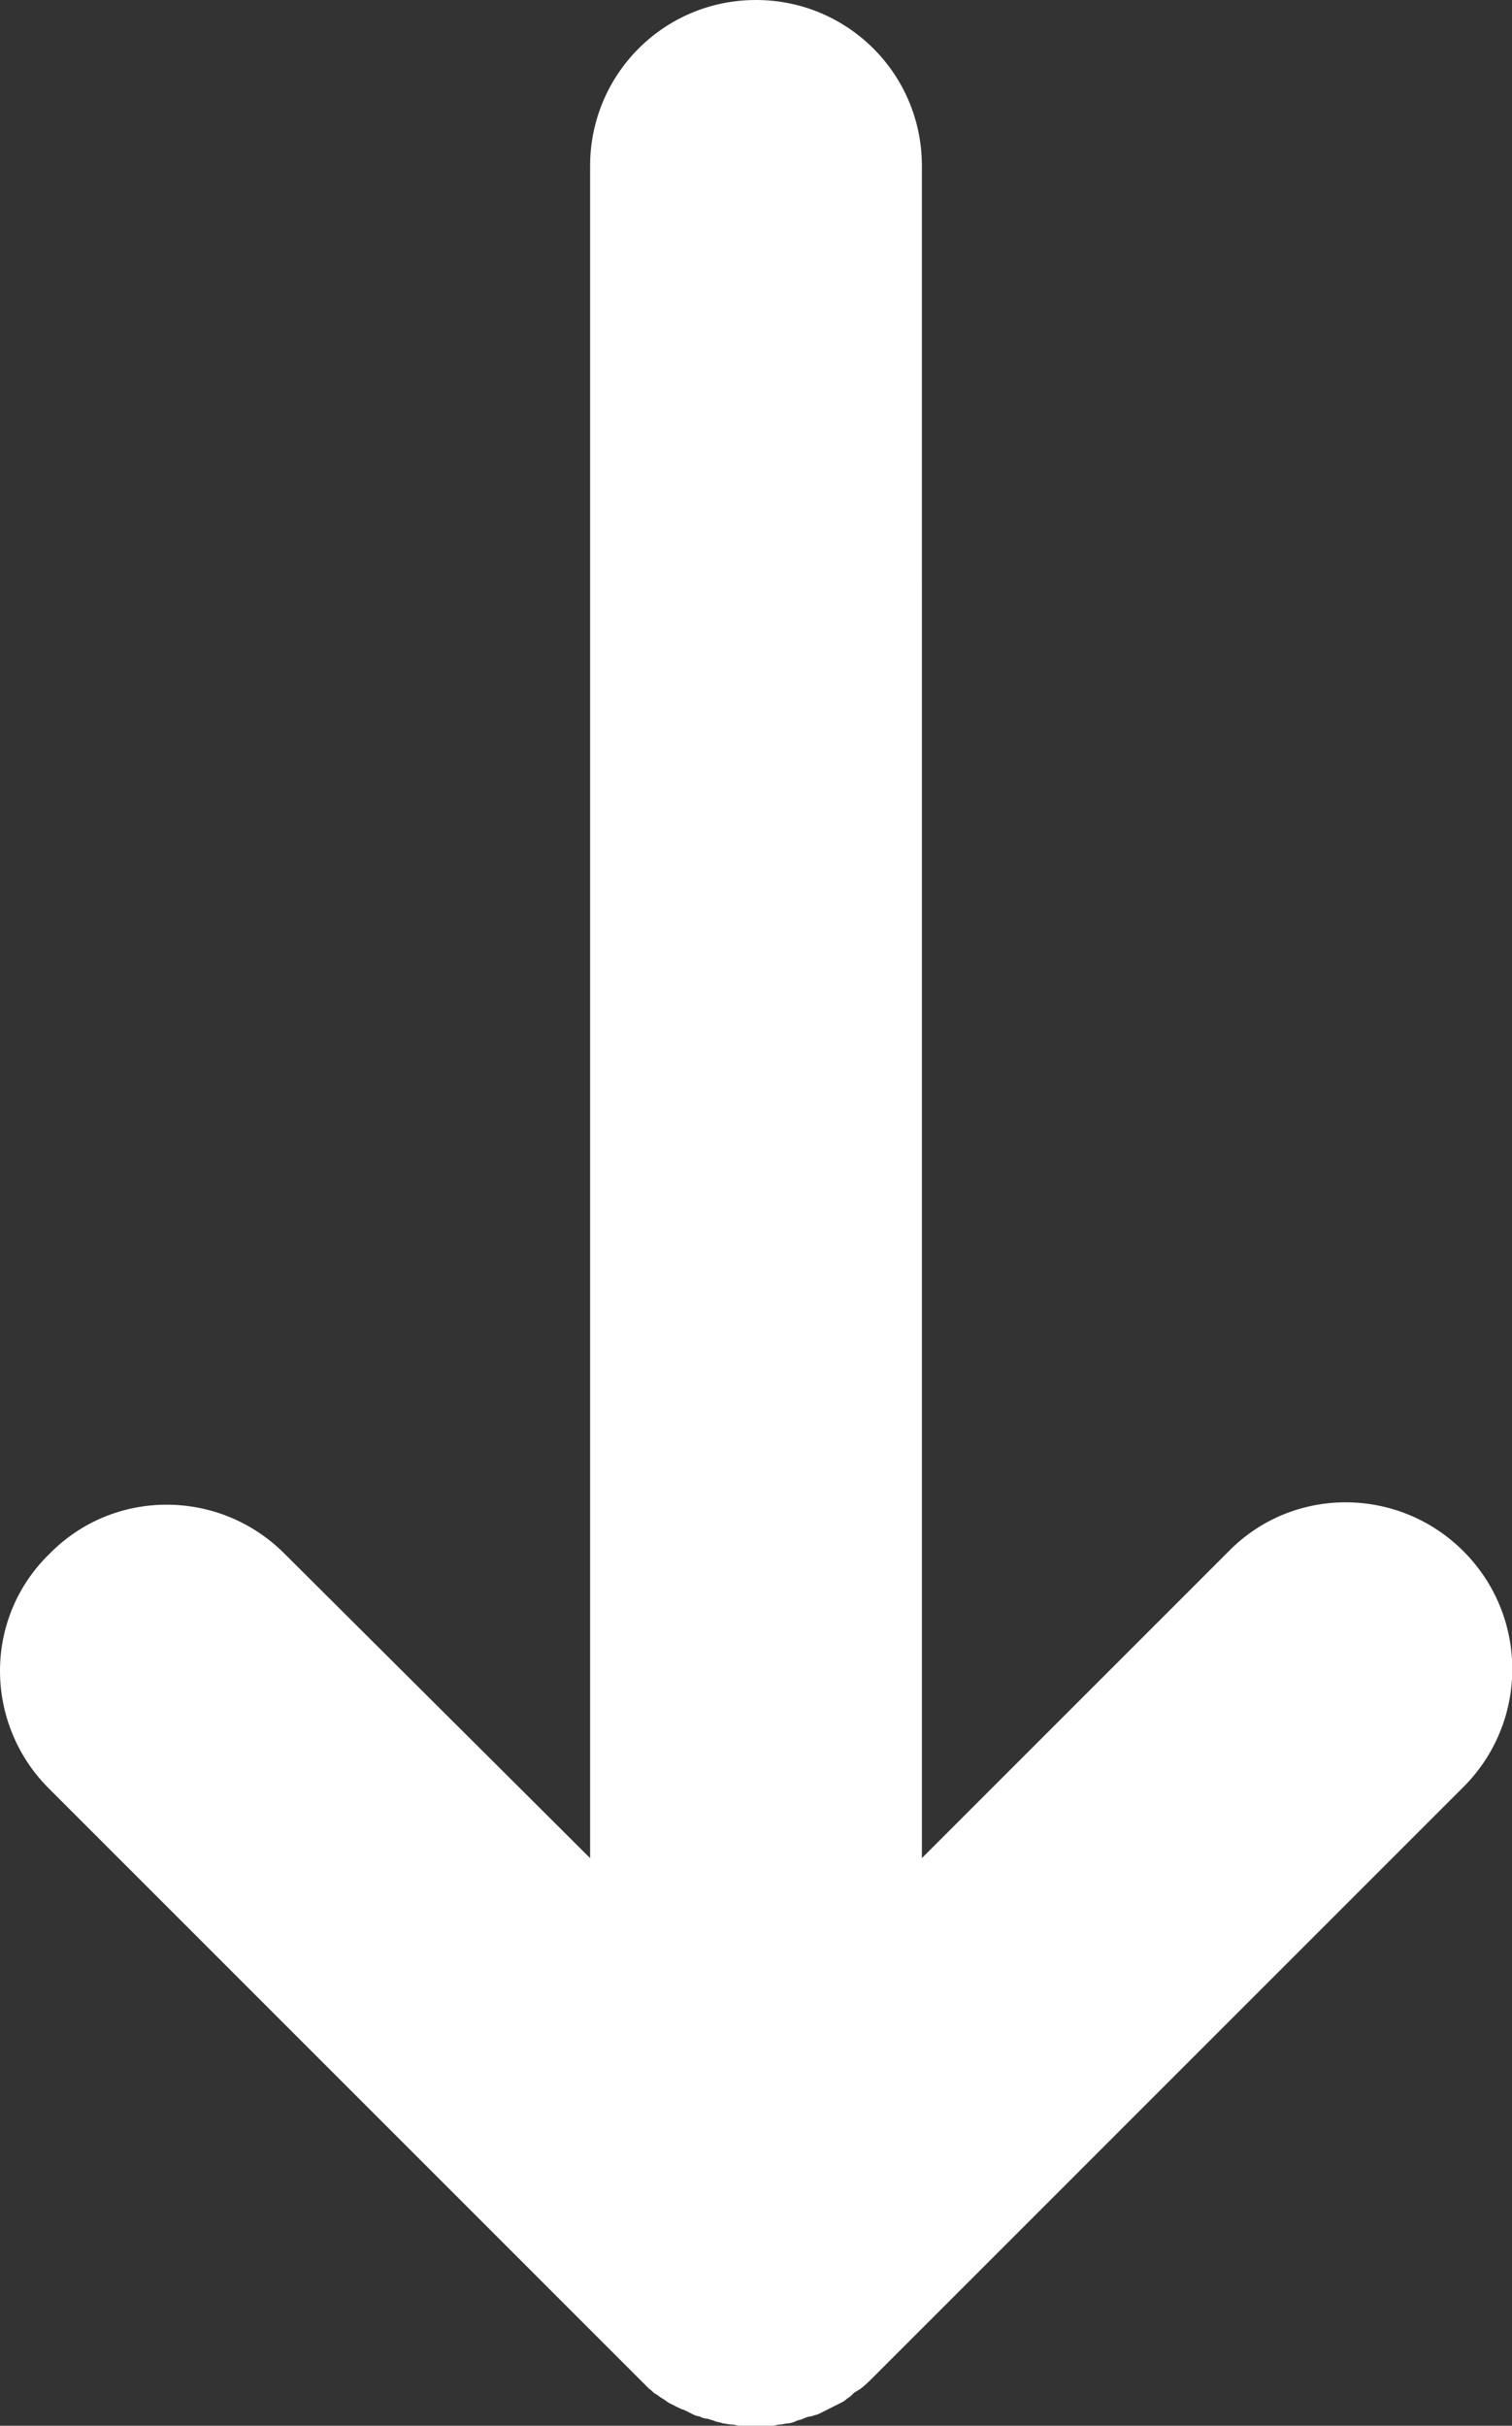 <?xml version="1.0" encoding="utf-8"?>
<!-- Generator: Adobe Illustrator 27.9.0, SVG Export Plug-In . SVG Version: 6.00 Build 0)  -->
<svg version="1.1" id="Ñëîé_1" xmlns="http://www.w3.org/2000/svg" xmlns:xlink="http://www.w3.org/1999/xlink" x="0px" y="0px"
	 viewBox="0 0 127.6 204.7" style="enable-background:new 0 0 127.6 204.7;" xml:space="preserve">
<rect x="0" y="0" width="127.6" height="204.7" fill="#333333" stroke="none"/>
<style type="text/css">
	.st0{fill:#FFFFFF;}
</style>
<path class="st0" d="M54.8,201.6c0.2,0.1,0.3,0.3,0.5,0.4c0.2,0.1,0.4,0.3,0.6,0.4c0.2,0.1,0.4,0.3,0.6,0.4c0.2,0.1,0.4,0.2,0.6,0.3
	c0.2,0.1,0.4,0.2,0.7,0.3c0.2,0.1,0.4,0.2,0.6,0.3c0.2,0.1,0.4,0.2,0.6,0.2c0.2,0.1,0.4,0.2,0.7,0.2c0.2,0.1,0.4,0.1,0.6,0.2
	c0.2,0.1,0.5,0.1,0.7,0.2c0.2,0,0.5,0.1,0.8,0.1c0.2,0,0.4,0.1,0.6,0.1c0.9,0.1,1.8,0.1,2.8,0c0.2,0,0.4-0.1,0.6-0.1
	c0.2,0,0.5-0.1,0.7-0.1c0.2,0,0.5-0.1,0.7-0.2c0.2-0.1,0.4-0.1,0.6-0.2c0.2-0.1,0.5-0.2,0.7-0.2c0.2-0.1,0.4-0.1,0.6-0.2
	c0.2-0.1,0.4-0.2,0.6-0.3c0.2-0.1,0.4-0.2,0.6-0.3c0.2-0.1,0.4-0.2,0.6-0.3c0.2-0.1,0.4-0.2,0.6-0.4c0.2-0.1,0.4-0.3,0.6-0.5
	c0.2-0.1,0.3-0.2,0.5-0.3c0.4-0.3,0.8-0.7,1.1-1c0,0,0,0,0.1-0.1l49.7-49.7c5.5-5.5,5.5-14.4,0-19.9c-5.5-5.5-14.4-5.5-19.8,0
	l-25.9,25.9V14c0-7.8-6.3-14-14-14c-7.8,0-14,6.3-14,14v142.8L24,131.1c-5.5-5.5-14.4-5.5-19.8,0C1.4,133.8,0,137.4,0,141
	c0,3.6,1.4,7.2,4.1,9.9l49.7,49.7c0,0,0,0,0,0C54.2,201,54.5,201.3,54.8,201.6z"/>
</svg>
